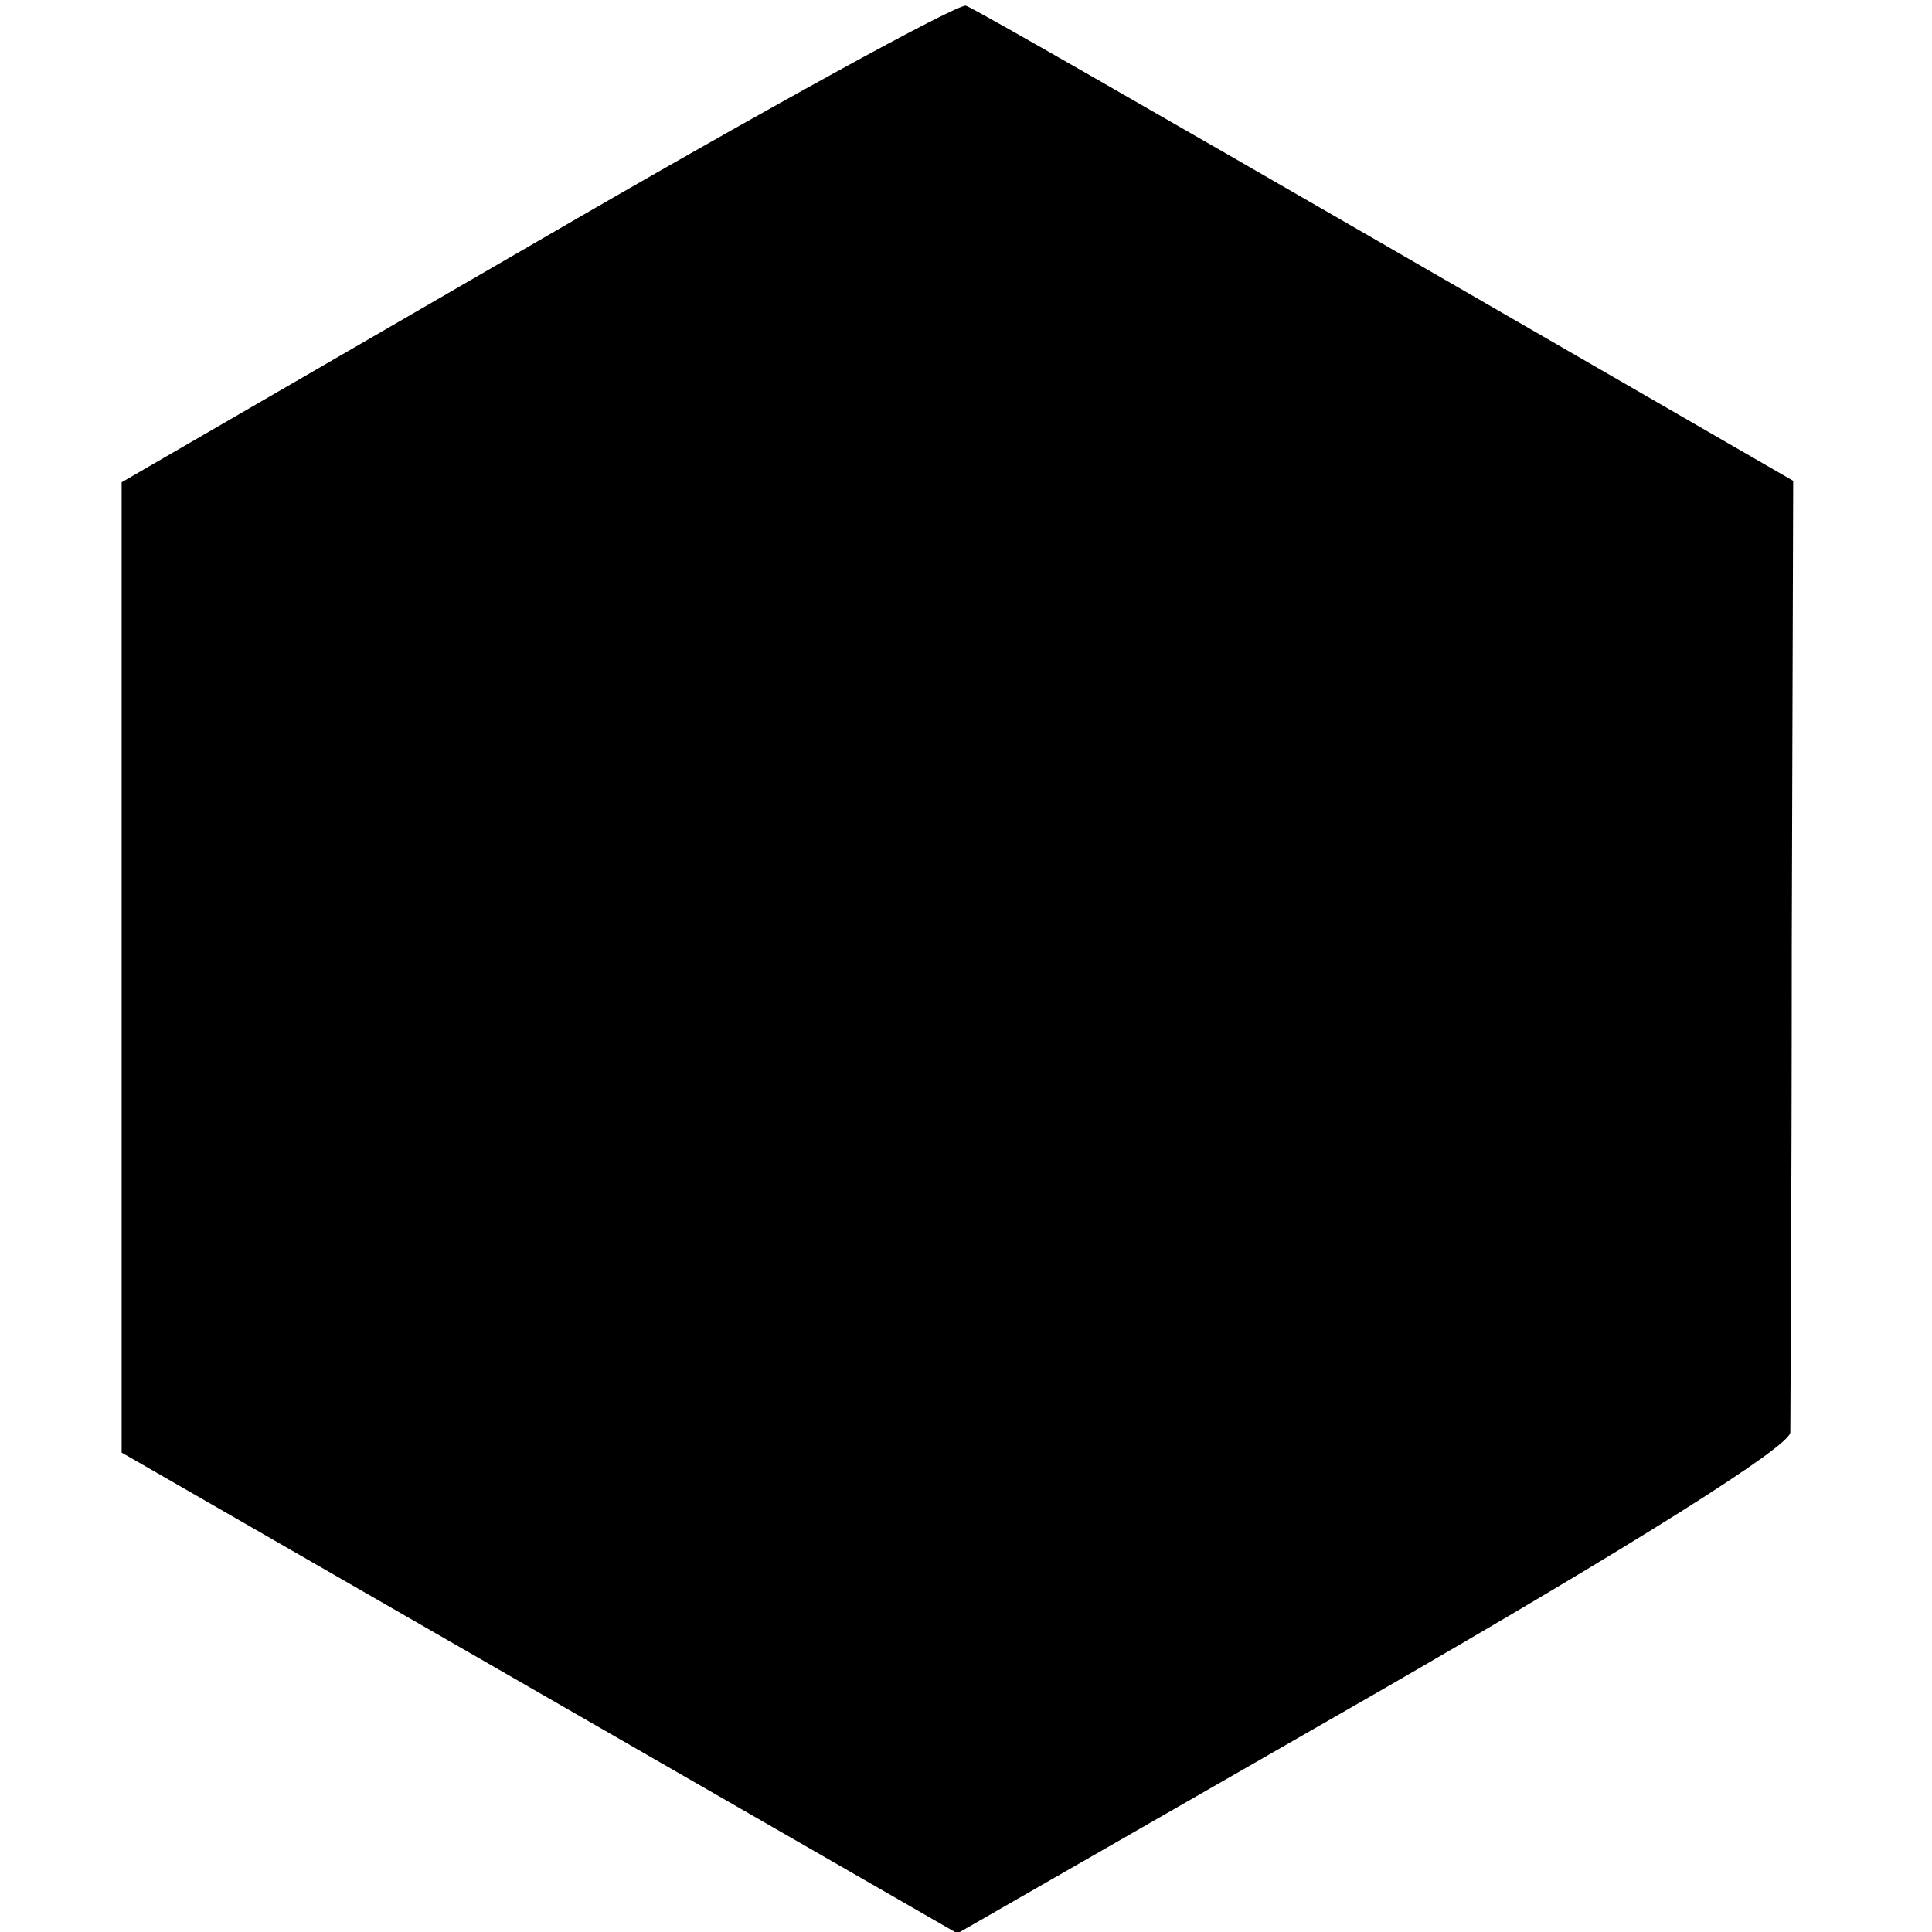 <?xml version="1.0" standalone="no"?>
<!DOCTYPE svg PUBLIC "-//W3C//DTD SVG 20010904//EN"
 "http://www.w3.org/TR/2001/REC-SVG-20010904/DTD/svg10.dtd">
<svg version="1.0" xmlns="http://www.w3.org/2000/svg"
 width="135pt" height="135pt" viewBox="0 0 135 135"
 preserveAspectRatio="xMidYMid meet">
<g transform="translate(0,135) scale(0.1,-0.1)"
fill="#000000" stroke="none">
<path d="M375 1181 l-290 -168 0 -339 0 -339 292 -168 292 -168 291 167 c184
106 290 173 291 183 0 9 1 162 1 340 l1 325 -284 164 c-156 90 -288 166 -294
168 -5 2 -140 -72 -300 -165z"/>
</g>
</svg>

